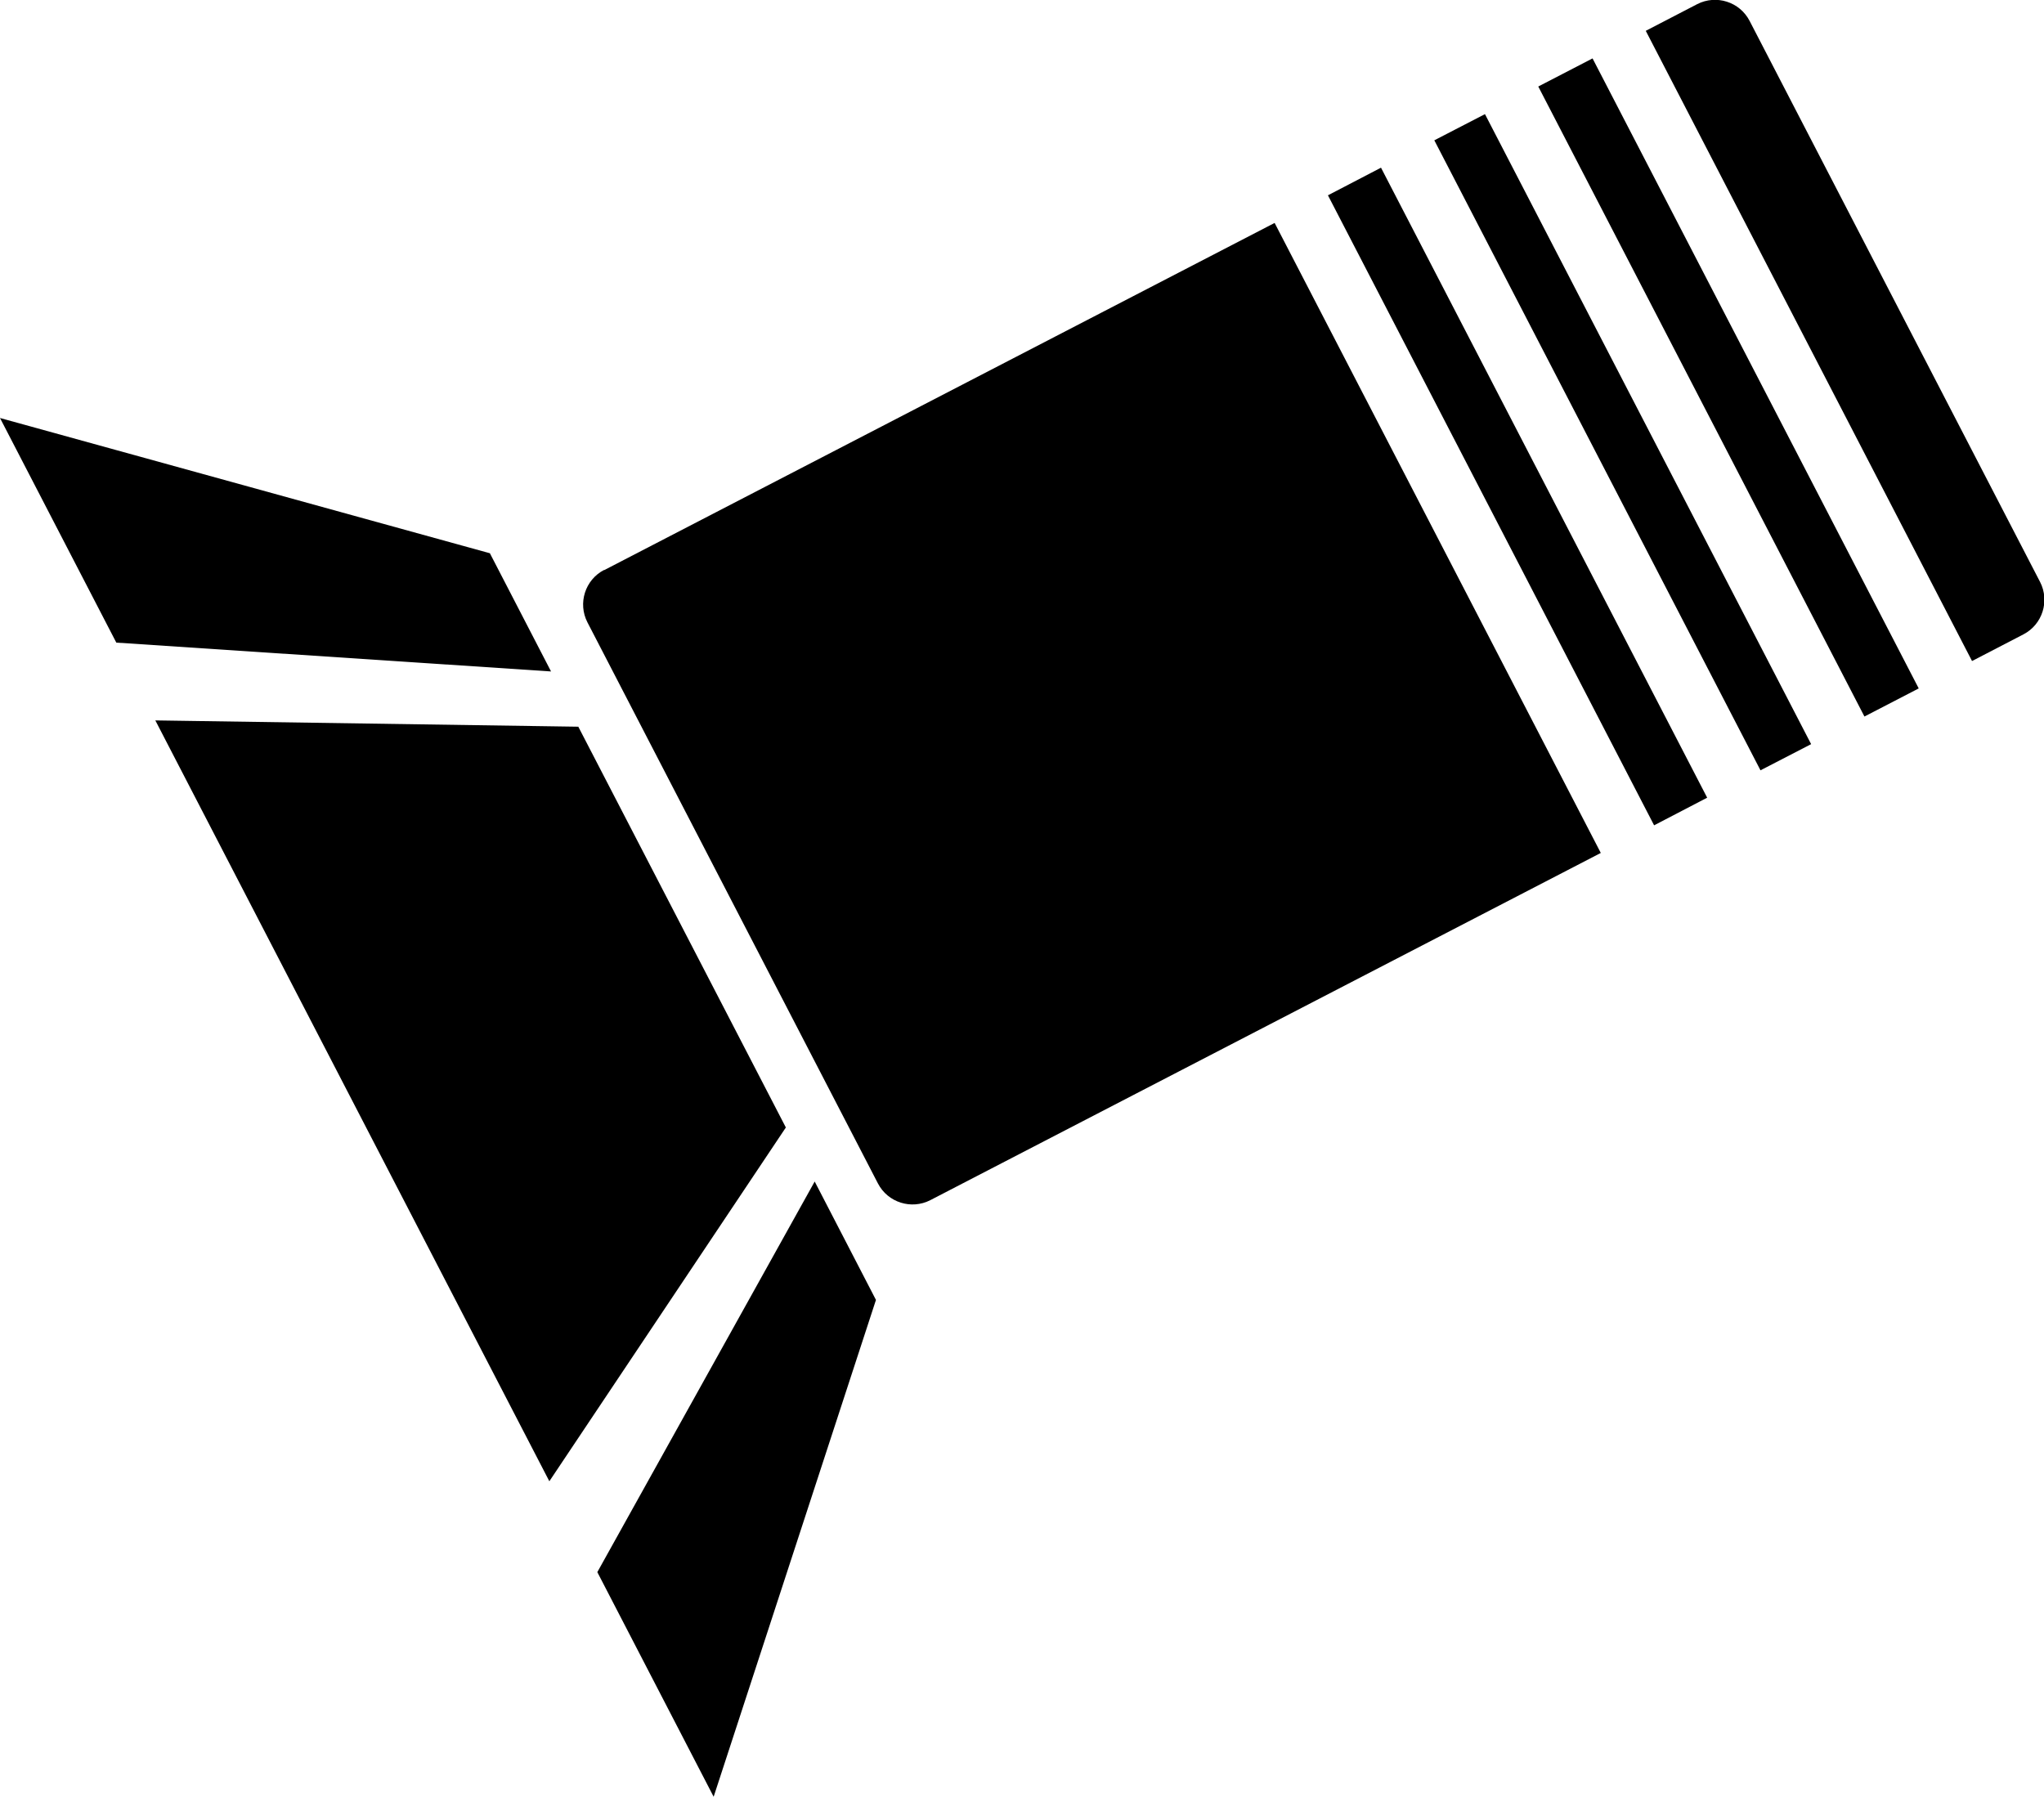 <?xml version="1.0" encoding="UTF-8"?> <svg xmlns="http://www.w3.org/2000/svg" xmlns:xlink="http://www.w3.org/1999/xlink" xmlns:xodm="http://www.corel.com/coreldraw/odm/2003" xml:space="preserve" width="35mm" height="30.772mm" version="1.0" style="shape-rendering:geometricPrecision; text-rendering:geometricPrecision; image-rendering:optimizeQuality; fill-rule:evenodd; clip-rule:evenodd" viewBox="0 0 84.35 74.16"> <defs> <style type="text/css"> .fil0 {fill:black} </style> </defs> <g id="Слой_x0020_1">  <g id="_1679391053456"> <path class="fil0" d="M23.86 29.98l8.57 16.55 -9.76 14.6 -16.26 -31.4 17.45 0.26z"></path> <path class="fil0" d="M20.21 22.82l2.53 4.89 -17.94 -1.19 -4.8 -9.27 20.21 5.58z"></path> <path class="fil0" d="M36.15 53.65l-2.53 -4.89 -8.97 16.12 4.8 9.27 6.7 -20.51z"></path> <path class="fil0" d="M24.93 23.53l27.67 -14.33 13.46 26 -27.67 14.33c-0.78,0.4 -1.75,0.1 -2.16,-0.69l-11.99 -23.16c-0.4,-0.78 -0.1,-1.75 0.69,-2.16zm29.87 -15.47l2.19 -1.14 13.46 26 -2.19 1.14 -13.46 -26zm4.39 -2.27l2.09 -1.08 13.46 26 -2.09 1.08 -13.46 -26zm4.29 -2.22l2.24 -1.16 13.46 26 -2.24 1.16 -13.46 -26zm4.44 -2.3l2.12 -1.1c0.78,-0.4 1.75,-0.1 2.16,0.69l11.99 23.16c0.4,0.78 0.1,1.75 -0.69,2.16l-2.12 1.1 -13.46 -26z"></path> </g> </g> </svg> 